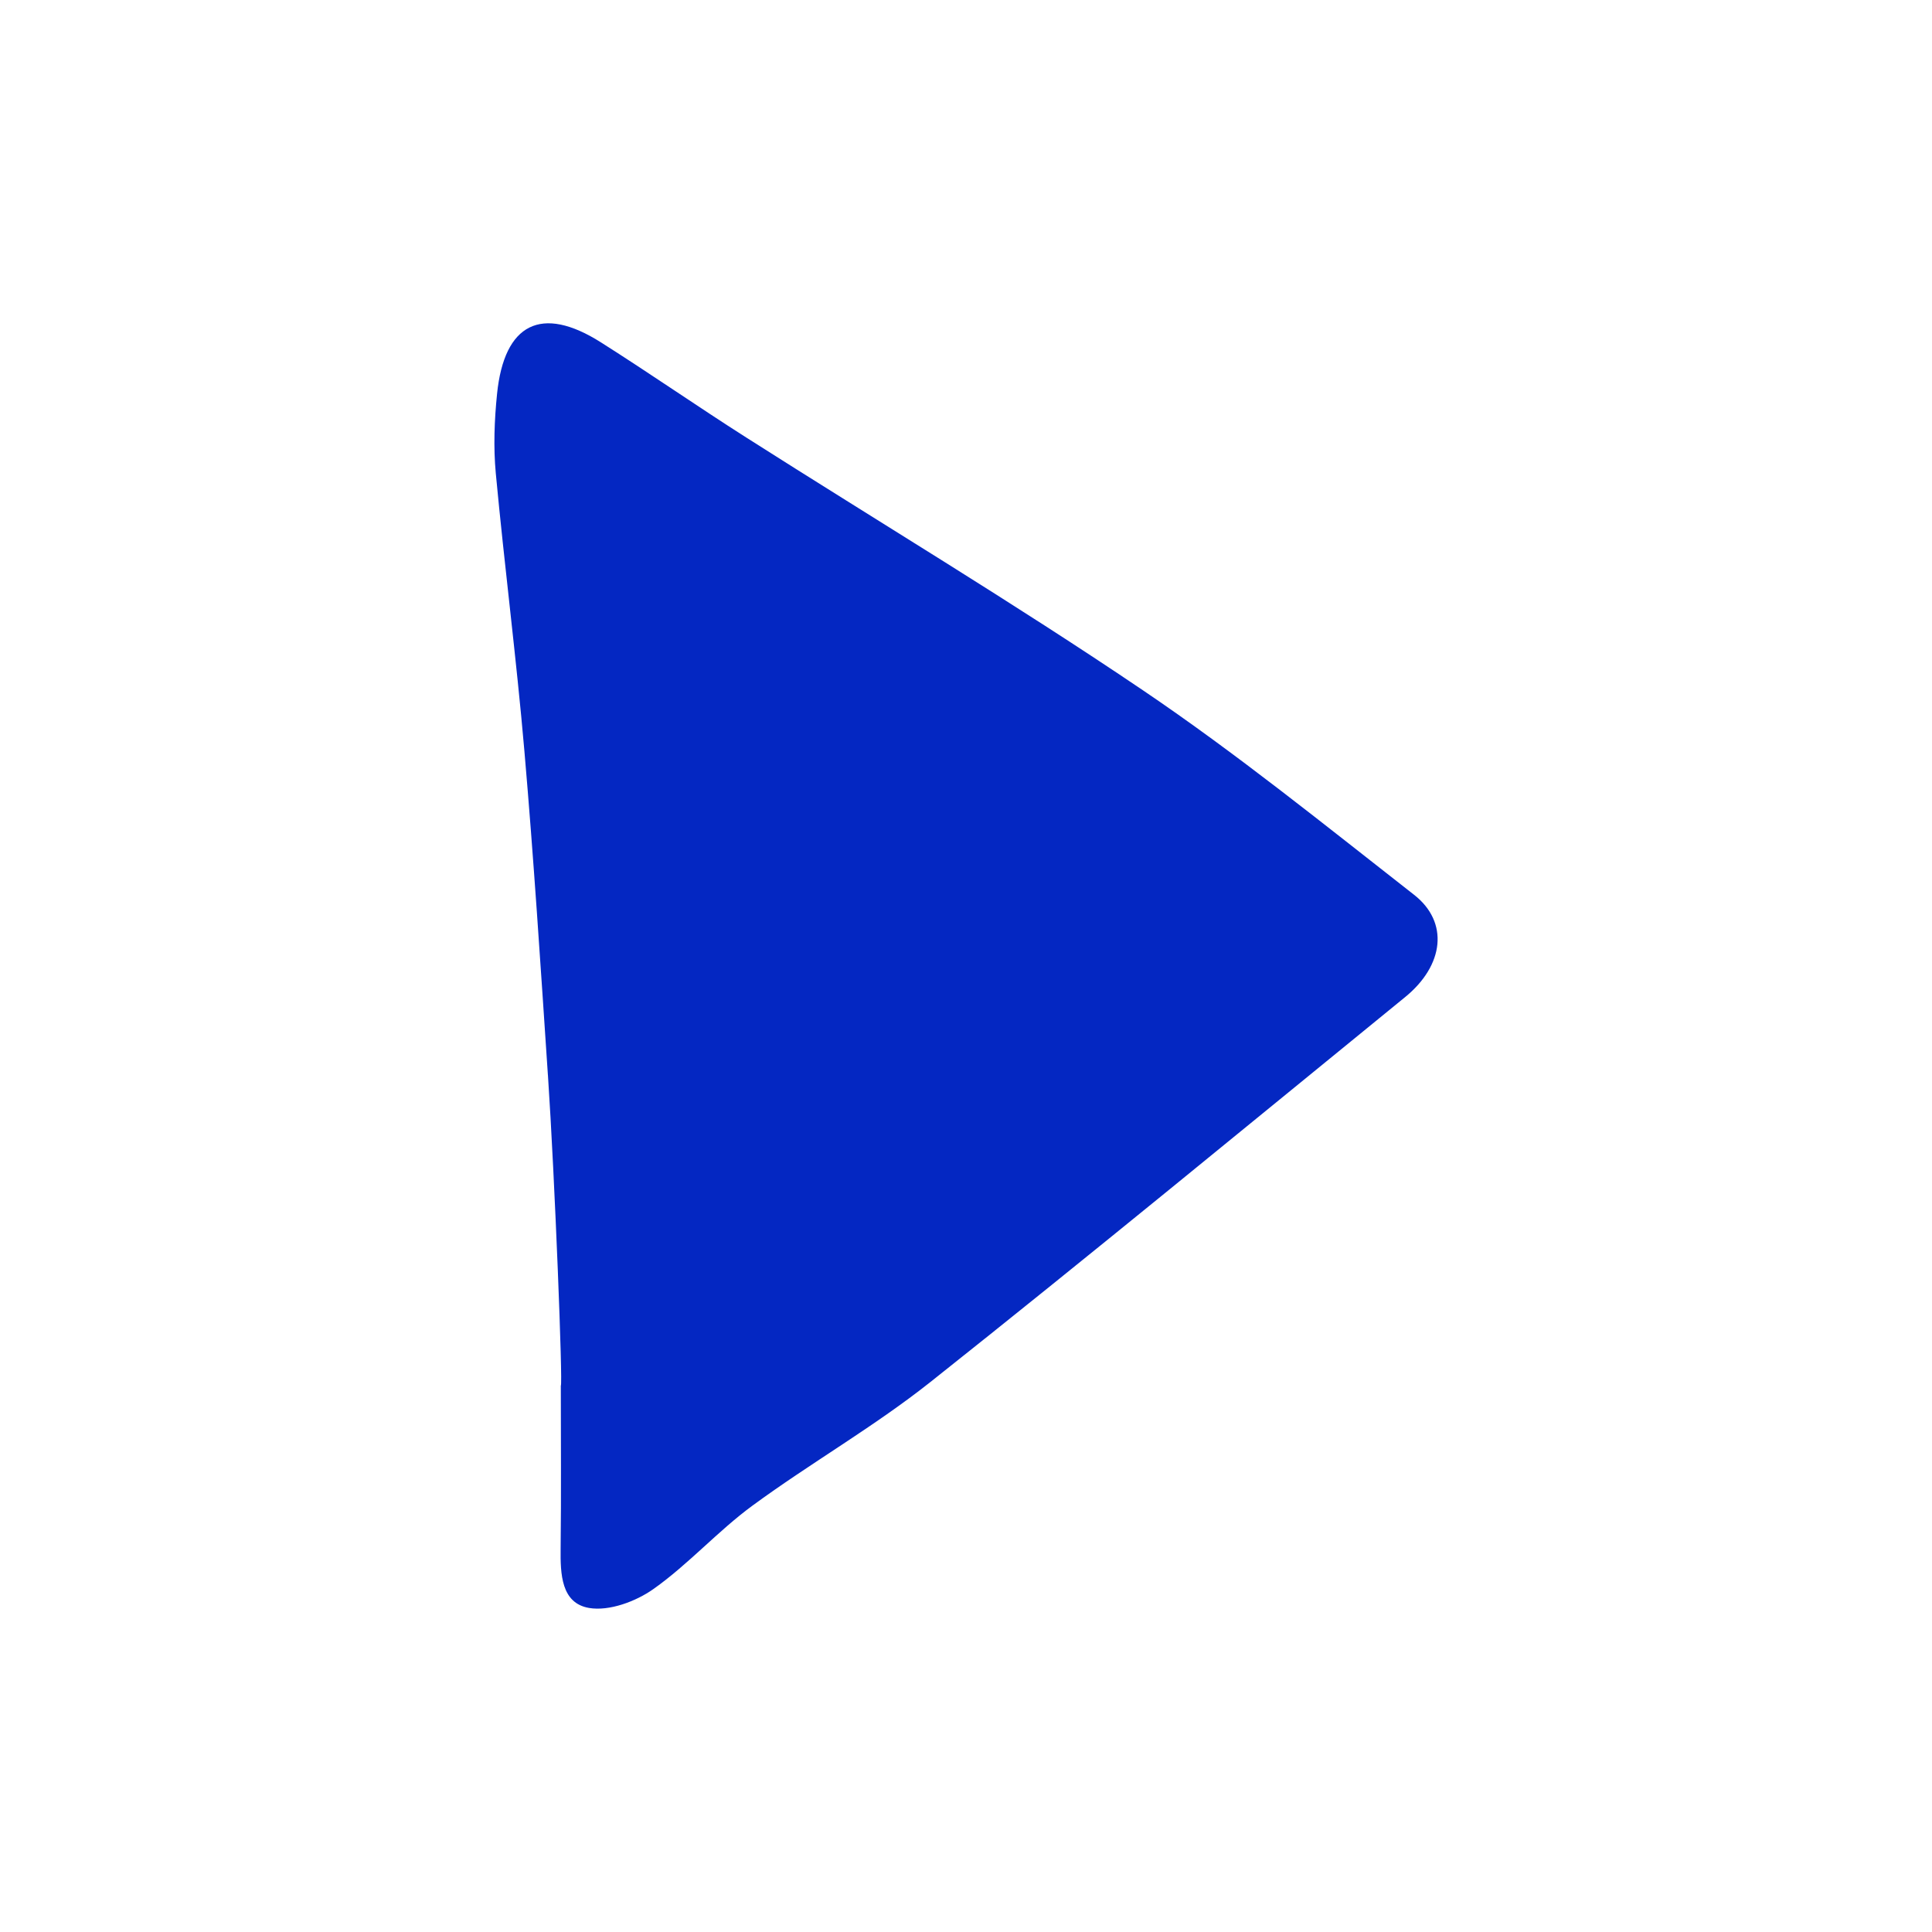 <svg xmlns="http://www.w3.org/2000/svg" data-name="Graphic Element" viewBox="0 0 900 900"><path d="M255.23 500.77c-3.37-50.38-6.61-100.78-10.96-151.08-3.73-43.12-9.28-86.08-13.31-129.19-1.14-12.24-.66-24.79.59-37.05 3.35-32.85 20.74-41.46 48.31-24.01 22.81 14.44 44.99 29.87 67.77 44.37 61.6 39.23 124.29 76.85 184.76 117.73 43.65 29.51 84.78 62.81 126.35 95.3 16.31 12.75 13.99 32.83-4.17 47.64-73.55 59.97-146.81 120.31-221.14 179.31-26.31 20.88-55.8 37.7-82.93 57.61-16.16 11.86-29.75 27.26-46.09 38.82-8.23 5.83-20.65 10.43-30.01 8.83-12.98-2.22-13.38-15.82-13.24-27.63.3-25.3.09-50.61.09-75.91.99-.04-2.78-96.56-6.01-144.75Z" style="fill:#0427c2"/></svg>